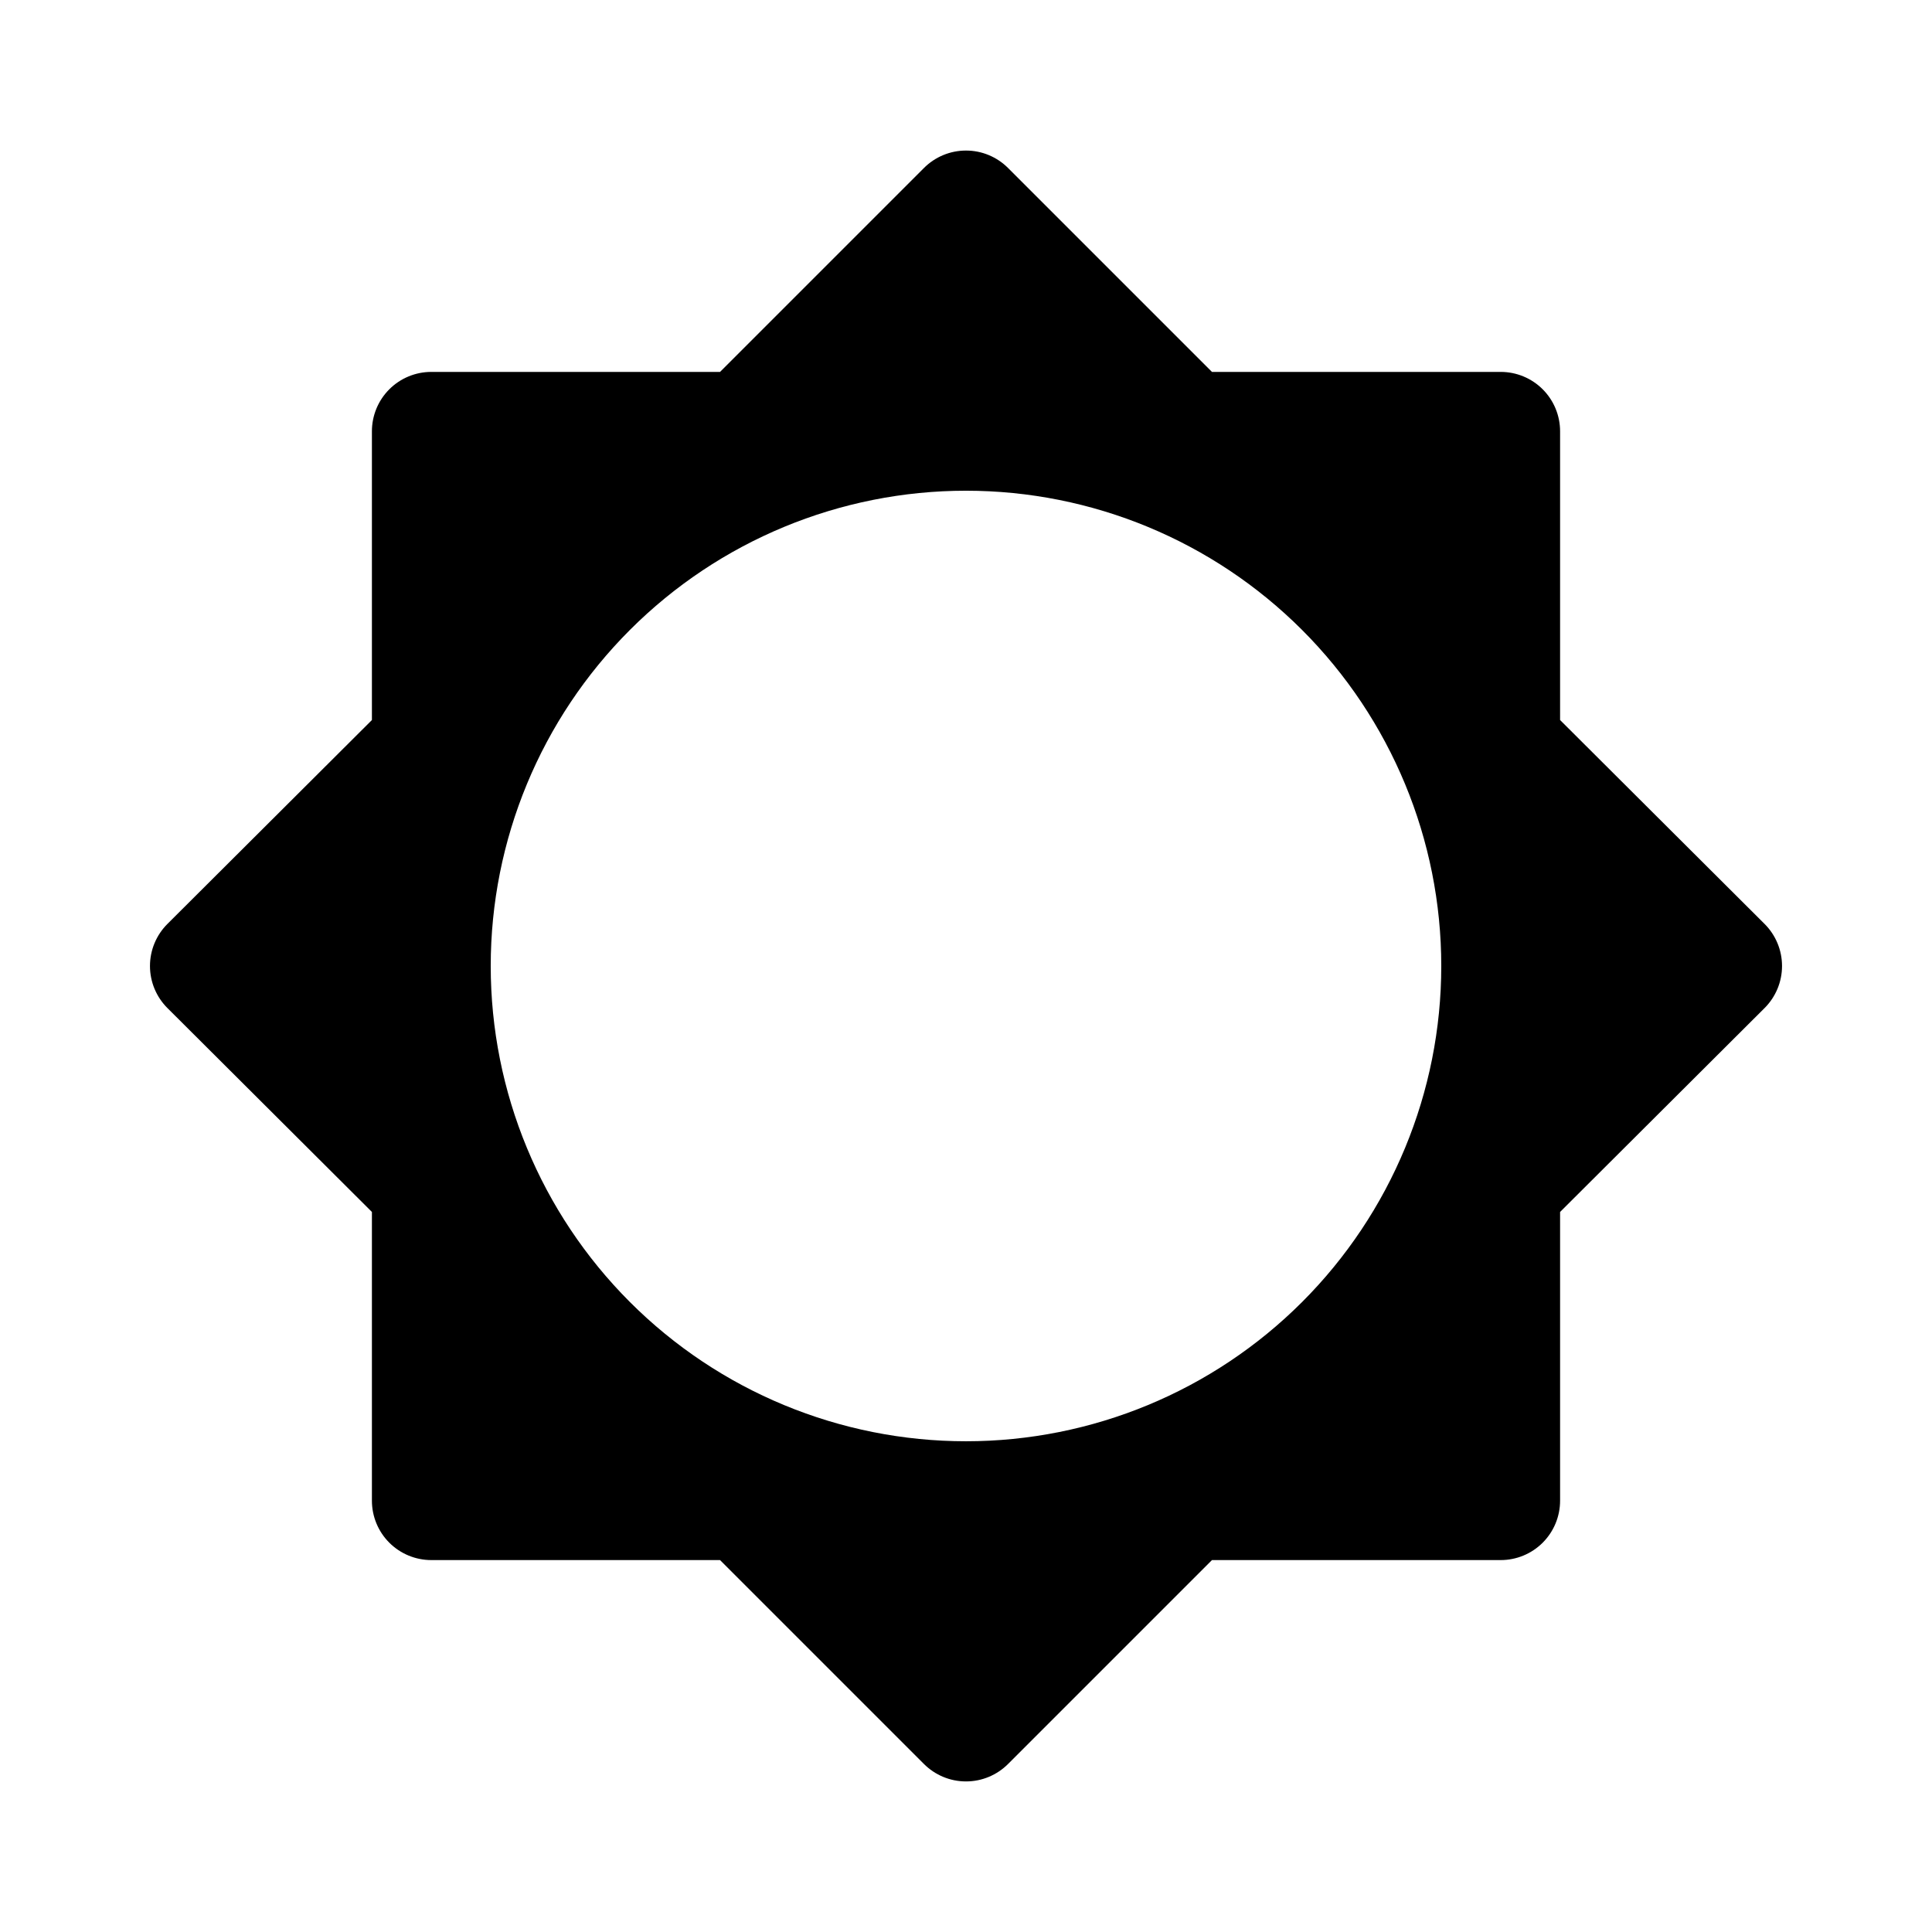 <?xml version="1.0" encoding="UTF-8"?>
<!-- Uploaded to: ICON Repo, www.svgrepo.com, Generator: ICON Repo Mixer Tools -->
<svg fill="#000000" width="800px" height="800px" version="1.1" viewBox="144 144 512 512" xmlns="http://www.w3.org/2000/svg">
 <path d="m611.6 388.82-54.16-54.004v-76.516c0-4.176-1.656-8.18-4.609-11.133s-6.957-4.609-11.133-4.609h-76.516l-54.004-54.004c-2.957-2.981-6.981-4.656-11.176-4.656-4.199 0-8.223 1.676-11.18 4.656l-54.004 54.004h-76.516c-4.176 0-8.18 1.656-11.133 4.609s-4.609 6.957-4.609 11.133v76.516l-54.16 54.004c-2.981 2.957-4.656 6.981-4.656 11.18 0 4.195 1.676 8.219 4.656 11.176l54.16 54.004v76.516c0 4.176 1.656 8.18 4.609 11.133s6.957 4.609 11.133 4.609h76.516l54.004 54.004c2.957 2.981 6.981 4.656 11.18 4.656 4.195 0 8.219-1.676 11.176-4.656l54.004-54.004h76.516c4.176 0 8.18-1.656 11.133-4.609s4.609-6.957 4.609-11.133v-76.516l54.16-54.004c2.981-2.957 4.656-6.981 4.656-11.176 0-4.199-1.676-8.223-4.656-11.18zm-211.6 137.13c-33.406 0-65.441-13.27-89.062-36.891-23.621-23.617-36.891-55.656-36.891-89.059 0-33.406 13.27-65.441 36.891-89.062s55.656-36.891 89.062-36.891c33.402 0 65.441 13.27 89.059 36.891 23.621 23.621 36.891 55.656 36.891 89.062 0 33.402-13.27 65.441-36.891 89.059-23.617 23.621-55.656 36.891-89.059 36.891z"/>
</svg>